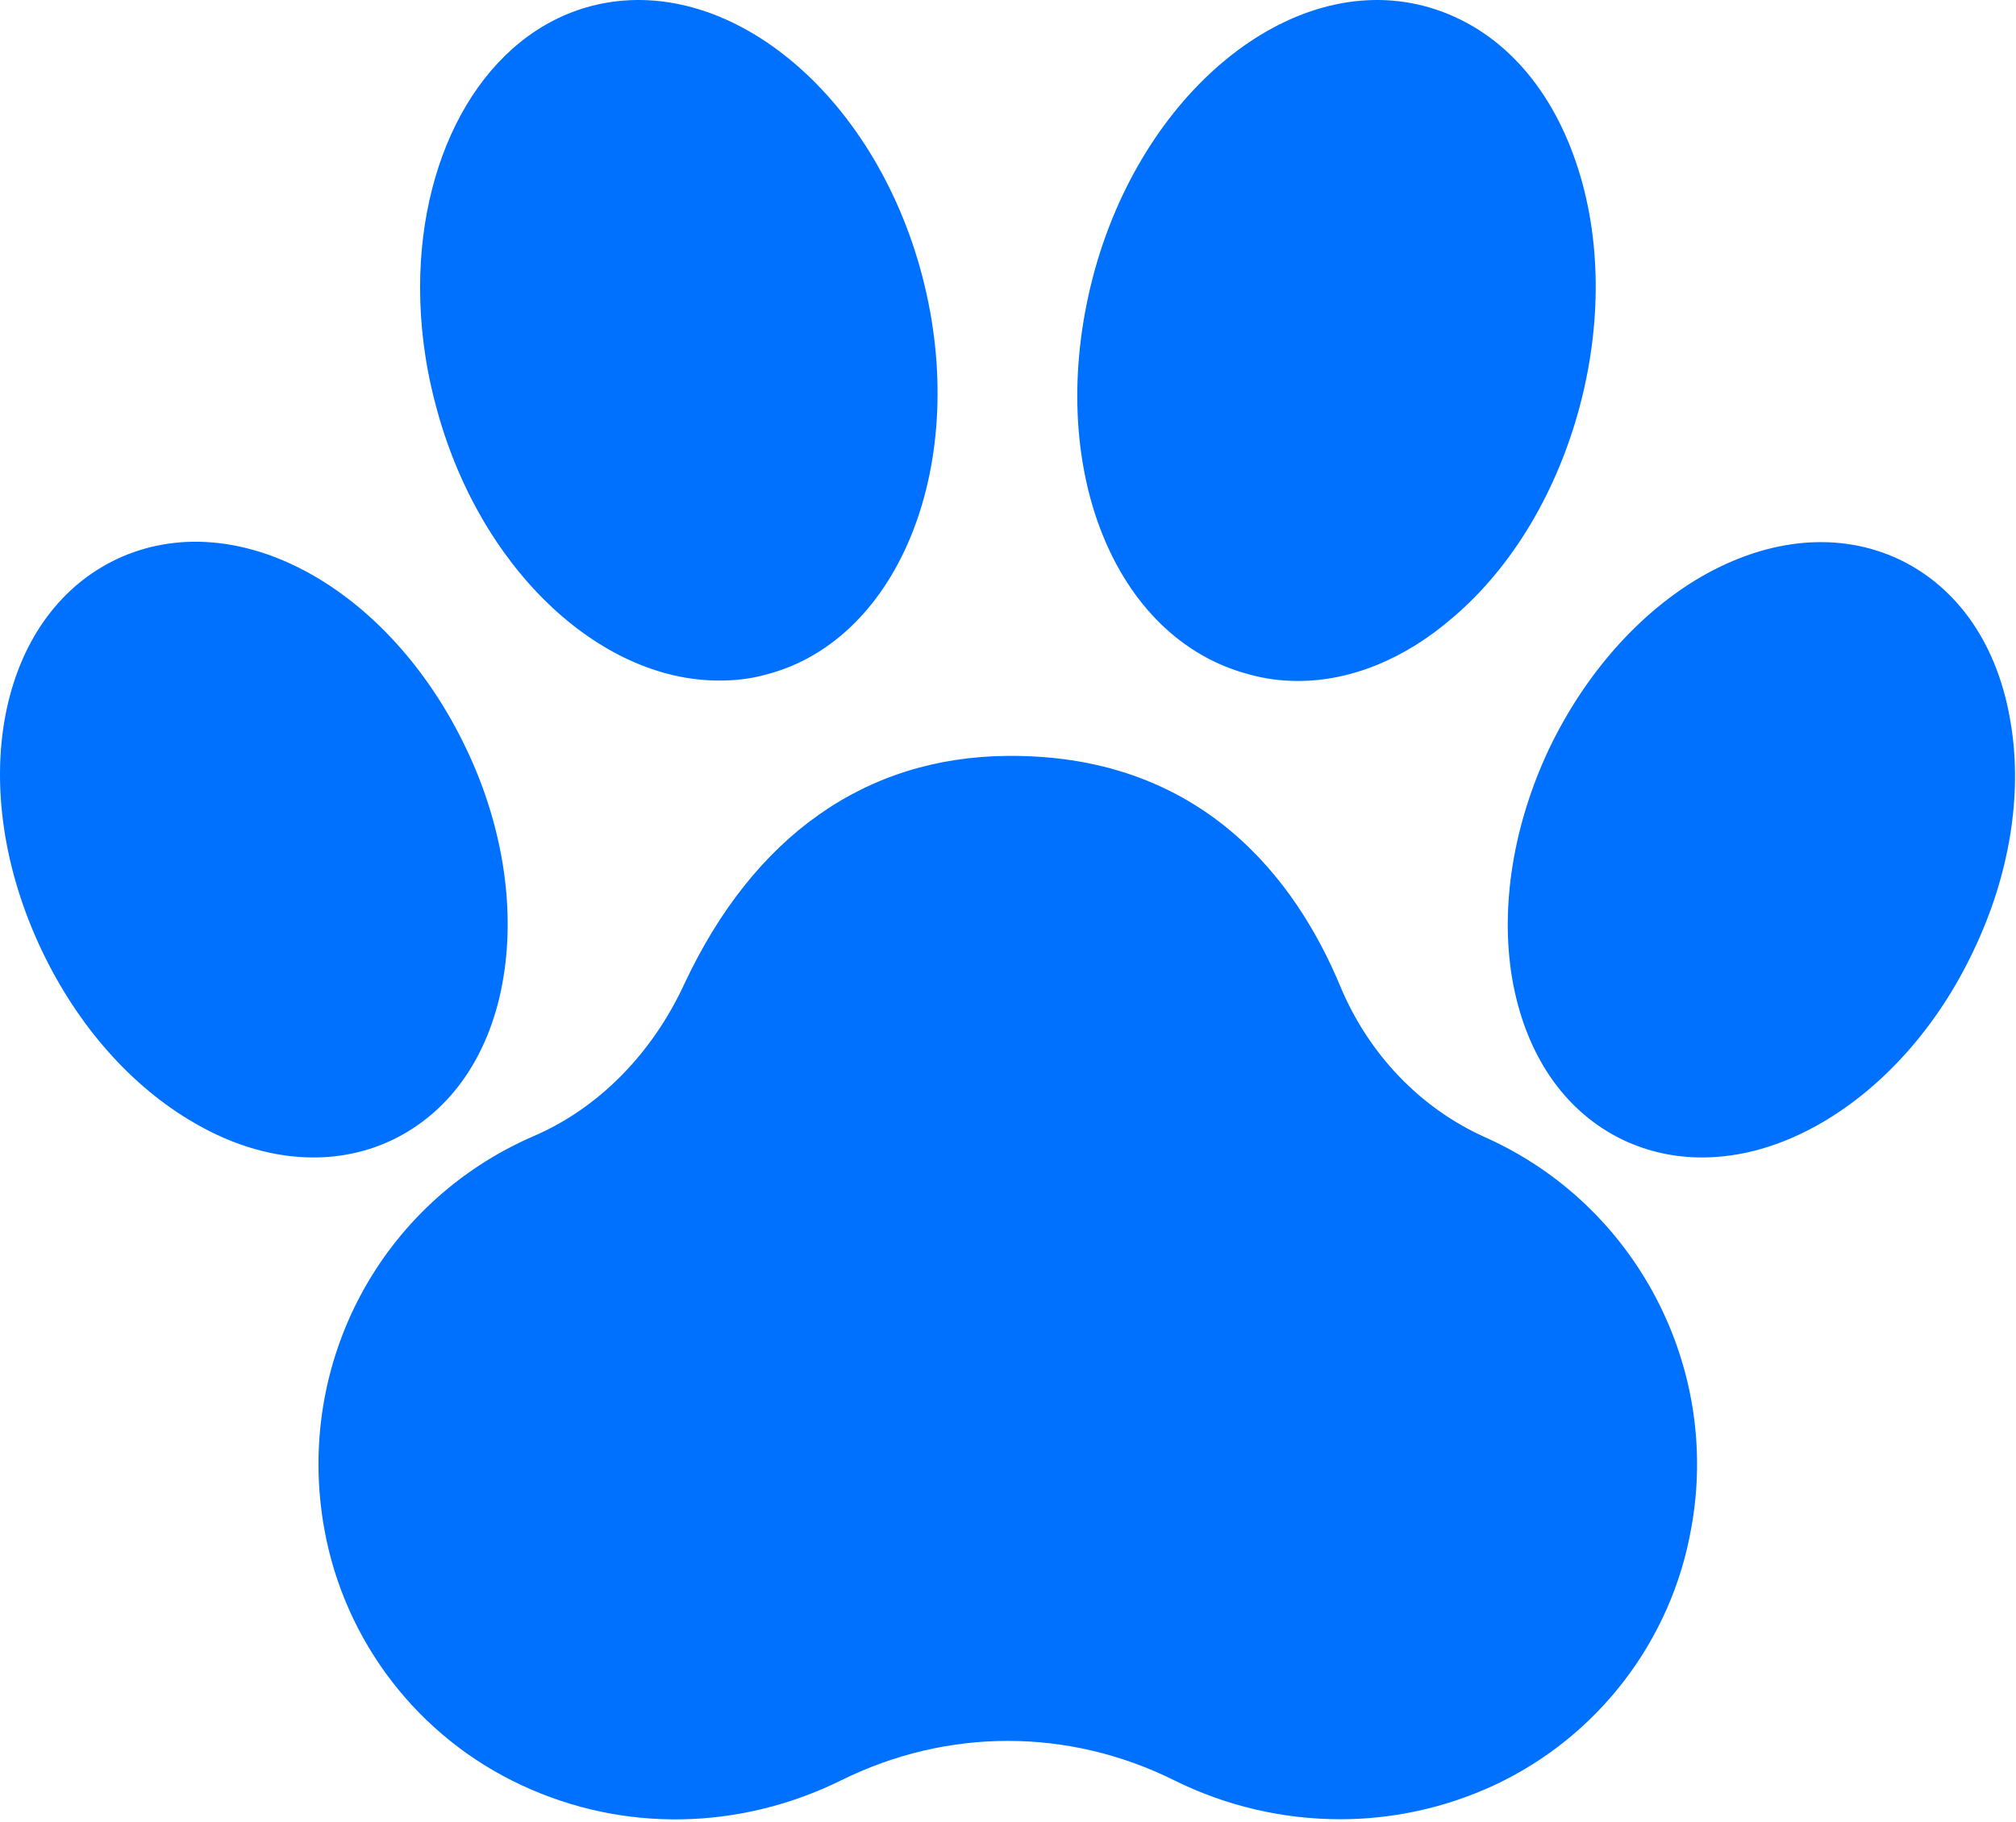 <?xml version="1.0" encoding="UTF-8" standalone="no"?>
<!DOCTYPE svg PUBLIC "-//W3C//DTD SVG 1.1//EN" "http://www.w3.org/Graphics/SVG/1.1/DTD/svg11.dtd">
<svg width="100%" height="100%" viewBox="0 0 427 386" version="1.1" xmlns="http://www.w3.org/2000/svg" xmlns:xlink="http://www.w3.org/1999/xlink" xml:space="preserve" xmlns:serif="http://www.serif.com/" style="fill-rule:evenodd;clip-rule:evenodd;stroke-linejoin:round;stroke-miterlimit:2;">
    <g transform="matrix(1,0,0,1,-42.607,-63.261)">
        <path d="M444.843,181.76C432.299,175.872 417.451,177.152 403.115,185.344C389.803,193.024 378.283,206.08 370.688,221.952C363.179,237.909 360.363,255.061 362.837,270.251C365.568,286.549 373.931,298.837 386.475,304.811C391.765,307.285 397.312,308.48 403.115,308.48C411.307,308.48 419.84,306.091 428.288,301.227C441.6,293.547 453.12,280.576 460.629,264.619C468.224,248.747 471.04,231.595 468.48,216.405C465.835,200.021 457.387,187.733 444.843,181.76ZM307.285,206.165C310.613,207.104 314.112,207.531 317.525,207.531C328.704,207.531 340.139,202.923 350.379,194.048C363.008,183.296 372.565,167.168 377.344,148.821C382.123,130.475 381.611,111.787 375.893,96.171C369.835,79.531 358.571,68.267 344.149,64.512C315.819,57.173 284.331,82.859 274.091,121.941C263.765,161.621 278.357,198.656 307.285,206.165ZM153.173,441.515C174.592,451.499 199.253,451.072 220.843,440.405C243.285,429.312 268.885,429.312 291.243,440.405C302.421,445.952 314.453,448.683 326.485,448.683C337.579,448.683 348.672,446.293 358.997,441.515C380.973,431.297 396.607,410.94 400.811,387.072C407.104,352.885 389.084,318.545 357.376,304.299C343.552,298.155 332.544,286.72 326.485,272.213C317.184,249.856 297.472,223.403 256.853,223.403L256,223.403C225.877,223.659 202.24,240.384 187.563,271.701C180.651,286.635 169.301,298.069 155.648,303.957C123.307,317.952 105.045,352.085 111.275,387.072C115.541,411.051 131.243,431.36 153.173,441.515ZM149.248,270.251C151.723,255.061 148.992,237.909 141.397,221.952C125.013,187.477 92.501,169.813 67.243,181.76C42.069,193.792 35.072,230.144 51.456,264.619C59.051,280.576 70.485,293.547 83.883,301.227C92.245,306.091 100.864,308.48 108.971,308.48C114.773,308.48 120.405,307.285 125.611,304.811C138.155,298.837 146.603,286.549 149.248,270.251ZM194.901,207.445C198.229,207.445 201.557,207.104 204.885,206.165C233.301,198.827 248.149,161.024 237.995,121.941C227.84,82.859 196.437,57.173 167.936,64.512C145.579,70.315 131.584,94.976 131.584,124.16C131.584,132.181 132.608,140.459 134.827,148.821C143.787,183.381 169.387,207.445 194.901,207.445Z" style="fill:rgb(0,112,255);fill-rule:nonzero;"/>
    </g>
</svg>

